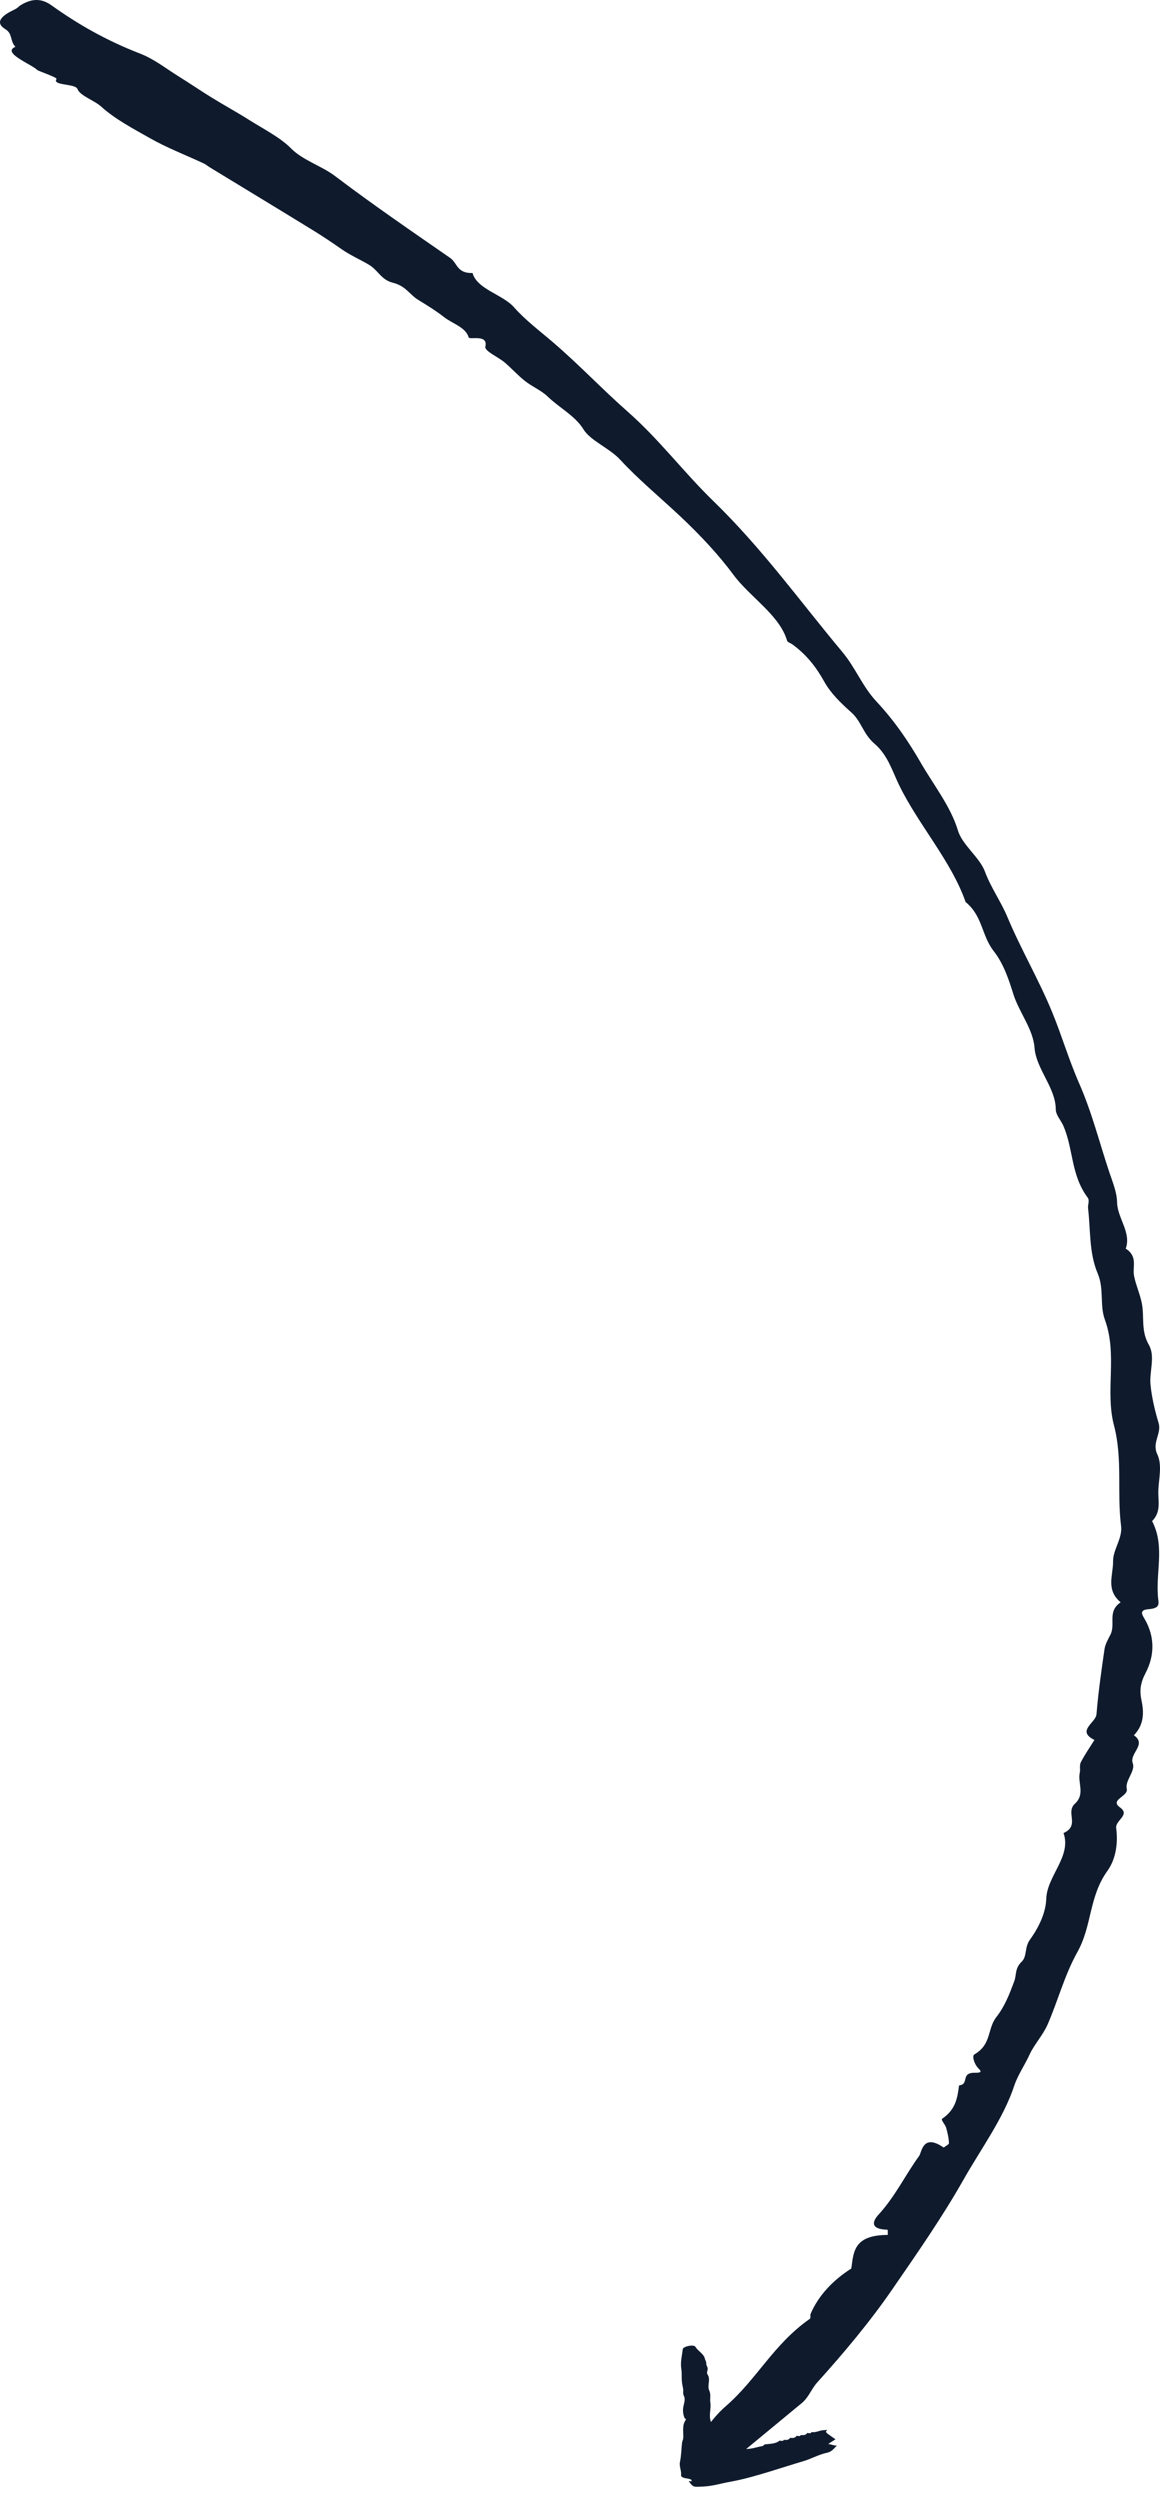<?xml version="1.0" encoding="UTF-8"?> <svg xmlns="http://www.w3.org/2000/svg" width="455" height="980" viewBox="0 0 455 980" fill="none"> <path d="M325.133 957.919C325.062 957.964 325.106 958.08 324.934 958.17C326.198 958.199 327.114 958.865 328.269 958.706C327.652 959.342 327.109 960.016 326.391 960.6C325.933 960.973 325.298 961.341 324.597 961.493C321.026 962.26 318.338 963.904 314.988 964.892C310.692 966.157 306.496 967.539 302.224 968.832C297.014 970.407 291.78 971.979 286.147 972.977C282.784 973.572 279.713 974.593 276.047 974.781C271.89 974.994 271.938 975.167 270.118 972.64L271.324 972.756C271.238 972.508 271.264 972.122 271.041 972.042C270.371 971.8 269.616 971.629 268.875 971.517C267.8 971.357 267.063 970.912 267.139 970.307C267.351 968.596 266.335 966.893 266.707 965.156C267.235 962.689 267.241 960.15 267.519 957.645C267.591 957.005 267.971 956.395 268.003 955.755C268.128 953.317 267.398 950.785 269.075 948.524C269.129 948.45 268.88 948.267 268.756 948.141C268.683 948.067 268.527 948.009 268.498 947.934C267.92 946.469 267.764 945.021 268.026 943.557C268.278 942.151 268.935 940.627 268.272 939.326C267.721 938.248 268.128 937.378 267.936 936.418C267.726 935.376 267.504 934.33 267.434 933.291C267.333 931.746 267.485 930.235 267.232 928.654C266.816 926.067 267.508 923.468 267.824 920.884C267.925 920.059 270.767 919.271 272.095 919.622C272.324 919.682 272.643 919.791 272.709 919.911C273.597 921.538 276.01 922.728 276.432 924.513C276.599 925.217 277.107 925.89 277.041 926.646C276.987 927.247 277.535 927.895 277.587 928.515C277.65 929.272 277.047 930.114 277.479 930.756C278.957 932.967 277.197 935.062 278.253 937.302C278.928 938.739 278.379 940.347 278.629 941.917C279.015 944.371 277.918 946.786 278.812 949.314C279.067 950.038 278.717 950.814 278.644 951.566C278.572 952.318 278.761 953.147 278.358 953.802C277.914 954.517 279.281 955.13 278.591 955.791C278.458 955.918 278.752 956.375 279.035 956.502C279.266 956.606 277.652 960.433 277.843 960.285C279.194 959.235 277.435 963.469 278.955 962.452L292.257 960.072C294.862 960.136 296.788 959.294 298.993 958.946C299.387 958.883 299.615 958.507 299.919 958.276C302.036 958.018 304.372 958.054 305.744 956.808C306.362 956.792 307.261 957.205 307.402 956.462C308.641 956.662 309.521 956.452 309.911 955.689C311.152 955.889 312.03 955.679 312.422 954.917C313.038 954.899 313.937 955.314 314.078 954.569C315.319 954.77 316.197 954.56 316.589 953.798C317.207 953.781 318.104 954.195 318.247 953.45C320.151 953.705 321.411 952.745 323.147 952.682C323.61 952.664 324.072 952.632 324.533 952.607C324.337 952.83 323.978 953.045 323.99 953.275C324.005 953.529 324.283 953.833 324.575 954.051C325.592 954.808 326.666 955.535 327.717 956.275C326.852 956.821 325.983 957.364 325.133 957.919Z" fill="#0F1B2D"></path> <path d="M320.582 933.952C318.314 936.462 317.346 939.533 314.764 941.851L284.225 967.072L271.218 958.727C276.144 953.798 279.024 948.201 284.63 943.344C297.032 932.582 303.275 919.136 317.588 909.087C318.149 908.694 317.673 907.734 317.953 907.088C320.952 900.121 326.413 894.086 333.931 889.314V888.843C333.95 888.847 333.969 888.852 333.989 888.856C334.795 882.383 335.264 876.193 348.235 876.149C348.21 875.442 348.218 874.122 348.159 874.117C340.539 873.926 342.723 870.249 344.506 868.301C351.225 860.963 354.988 852.811 360.526 845.182C361.571 843.733 361.919 836.216 370.142 841.897C370.872 841.308 372.257 840.702 372.223 840.129C372.13 838.113 371.671 836.098 371.11 834.111C370.762 832.881 368.936 831.029 369.556 830.602C374.888 826.979 375.51 822.443 376.138 817.861L376.181 817.549C380.369 817.106 376.589 812.474 382.45 812.575C386.256 812.642 384.064 811.402 383.163 810.15C382.127 808.712 381.159 805.984 382.221 805.366C389.033 801.414 387.164 795.401 390.842 790.702C394.13 786.516 395.924 781.764 397.672 777.132L397.808 776.774C398.776 774.214 397.978 771.699 400.747 769.032C402.938 766.921 401.774 763.474 403.957 760.448C407.542 755.496 410.218 749.781 410.388 744.341C410.677 735.432 420.377 727.768 417.158 718.606C423.724 715.642 417.854 710.572 421.6 707.131C425.737 703.33 422.653 699.013 423.528 694.976C423.826 693.612 423.308 692.113 423.945 690.85C425.474 687.88 427.47 685.017 429.279 682.114C422.033 678.538 429.814 675.4 430.086 672.048C430.783 663.515 431.997 654.998 433.237 646.487C433.518 644.561 434.622 642.658 435.573 640.8C437.671 636.679 434.197 631.801 439.565 628.146C433.636 623.222 436.669 617.457 436.592 612.101C436.524 607.458 440.364 603.135 439.727 598.161C438.062 585.091 440.424 572.027 436.949 558.795C433.399 545.287 438.41 531.168 433.39 517.402C431.258 511.546 433.169 505.416 430.536 499.173C427.121 491.089 427.801 482.241 426.782 473.719C426.62 472.315 427.486 470.659 426.646 469.525C420.029 460.655 421.082 450.684 417.141 441.454C416.198 439.254 414.117 437.098 414.117 434.925C414.091 426.403 406.412 419.138 405.775 410.689C405.223 403.407 399.702 396.822 397.459 389.67C395.684 384.033 393.739 377.959 389.755 372.833C384.93 366.624 385.525 359.208 378.747 353.616C373.166 337.599 360.28 323.395 352.711 307.867C349.993 302.286 348.227 296.026 343.054 291.591C338.441 287.639 337.991 282.889 333.846 279.212C329.633 275.467 325.785 271.672 323.33 267.265C320.391 261.977 316.696 256.935 310.911 252.691C310.198 252.169 308.898 251.753 308.728 251.181C305.815 241.126 294.161 234.108 287.62 225.255C281.835 217.423 274.556 209.681 266.792 202.377C258.935 195 250.356 187.915 243.272 180.23C239.109 175.705 231.566 172.752 228.882 168.345C225.646 163.017 219.301 159.822 214.833 155.466C212.488 153.17 208.691 151.547 205.965 149.397C203.051 147.095 200.741 144.474 197.955 142.099C195.406 139.932 189.97 137.652 190.378 135.89C191.558 130.831 184.143 133.369 183.829 132.263C182.682 128.271 177.424 126.873 174.154 124.302C171.275 122.025 167.962 119.981 164.665 117.946L164.02 117.548C160.58 115.421 159.196 112.119 154.107 110.845C149.41 109.666 148.365 105.916 144.602 103.721C141.162 101.711 137.255 99.976 134.061 97.742C130.391 95.187 126.654 92.661 122.746 90.264C109.291 82 95.743 73.803 82.237 65.573C81.447 65.096 80.81 64.495 79.952 64.091C72.945 60.829 65.461 57.938 58.98 54.266C52.193 50.42 45.117 46.704 39.724 41.819C36.938 39.299 31.331 37.536 30.397 34.903C29.607 32.691 20.297 33.631 22.174 30.97C22.59 30.387 15.07 27.867 14.671 27.474C12.343 25.172 0.468 20.671 6.048 18.358C3.899 16.157 4.993 13.207 2.165 11.489C-2.473 8.671 1.199 5.911 5.166 3.996C7.986 2.632 6.498 2.807 9.242 1.381C13.396 -0.775 16.844 -0.309 20.208 2.1C30.435 9.415 41.631 15.854 54.771 20.935C60.522 23.158 65.016 26.819 69.985 29.895C74.41 32.641 78.623 35.537 83.066 38.271C87.788 41.185 92.8 43.908 97.464 46.861C103.248 50.516 109.899 53.851 114.172 58.185C118.759 62.844 126.157 65.028 131.441 69.031C145.957 80.035 161.323 90.555 176.579 101.121C179.45 103.109 179.161 107.213 185.353 107.027C187.103 113.428 197.194 115.409 201.671 120.512C205.977 125.425 211.771 129.776 217.046 134.301C227.247 143.053 236.056 152.446 246.104 161.288C258.684 172.364 268.028 184.979 279.742 196.365C299.177 215.245 313.778 235.72 330.359 255.543C335.685 261.904 338.174 269.022 343.874 275.114C350.941 282.676 356.42 290.8 361.125 298.951C366.205 307.76 372.932 316.181 375.778 325.669C377.46 331.255 384.289 336.128 386.345 341.714C388.587 347.822 392.622 353.459 395.145 359.488C400.394 372.053 407.589 384.286 412.753 396.923C416.533 406.158 419.294 415.601 423.304 424.735C428.349 436.222 431.228 447.933 435.119 459.532C436.427 463.434 438.101 467.397 438.169 471.344C438.279 477.519 443.851 483.189 441.558 489.5C446.416 492.593 444.114 496.602 444.836 500.251C445.558 503.866 447.198 507.398 447.894 511.019C448.922 516.369 447.435 521.652 450.621 527.193C453.271 531.813 450.748 537.646 451.284 542.912C451.793 547.931 452.982 552.95 454.46 557.891C455.683 561.95 451.793 565.554 453.891 569.995C456.023 574.492 454.443 579.769 454.341 584.704C454.256 588.634 455.488 592.698 451.904 596.314C457.213 606.509 452.965 617.036 454.358 627.365C454.605 629.224 454.401 630.549 450.536 630.846C446.871 631.127 447.849 632.784 448.96 634.667L448.965 634.675C453.059 641.637 452.881 649.081 449.372 655.812C447.402 659.579 446.901 662.56 447.708 666.367C448.684 671.004 448.948 675.944 444.76 680.273C450.009 683.916 442.849 687.347 444.327 691.282C445.448 694.274 441.209 698.064 441.965 701.23C442.696 704.307 435.051 705.514 439.332 708.579C443.46 711.532 437.412 713.598 437.811 716.652C438.542 722.205 437.888 728.549 434.346 733.483C427.067 743.634 428.391 754.868 422.641 765.181C417.502 774.393 415.03 784.241 410.893 793.712C409.126 797.754 405.567 801.65 403.834 805.462C401.974 809.549 399.188 813.557 397.863 817.572C393.582 830.518 384.875 842.229 377.944 854.462C369.619 869.165 359.749 883.335 349.939 897.567C341.3 910.103 331.243 922.129 320.582 933.952Z" fill="#0F1B2D"></path> </svg> 